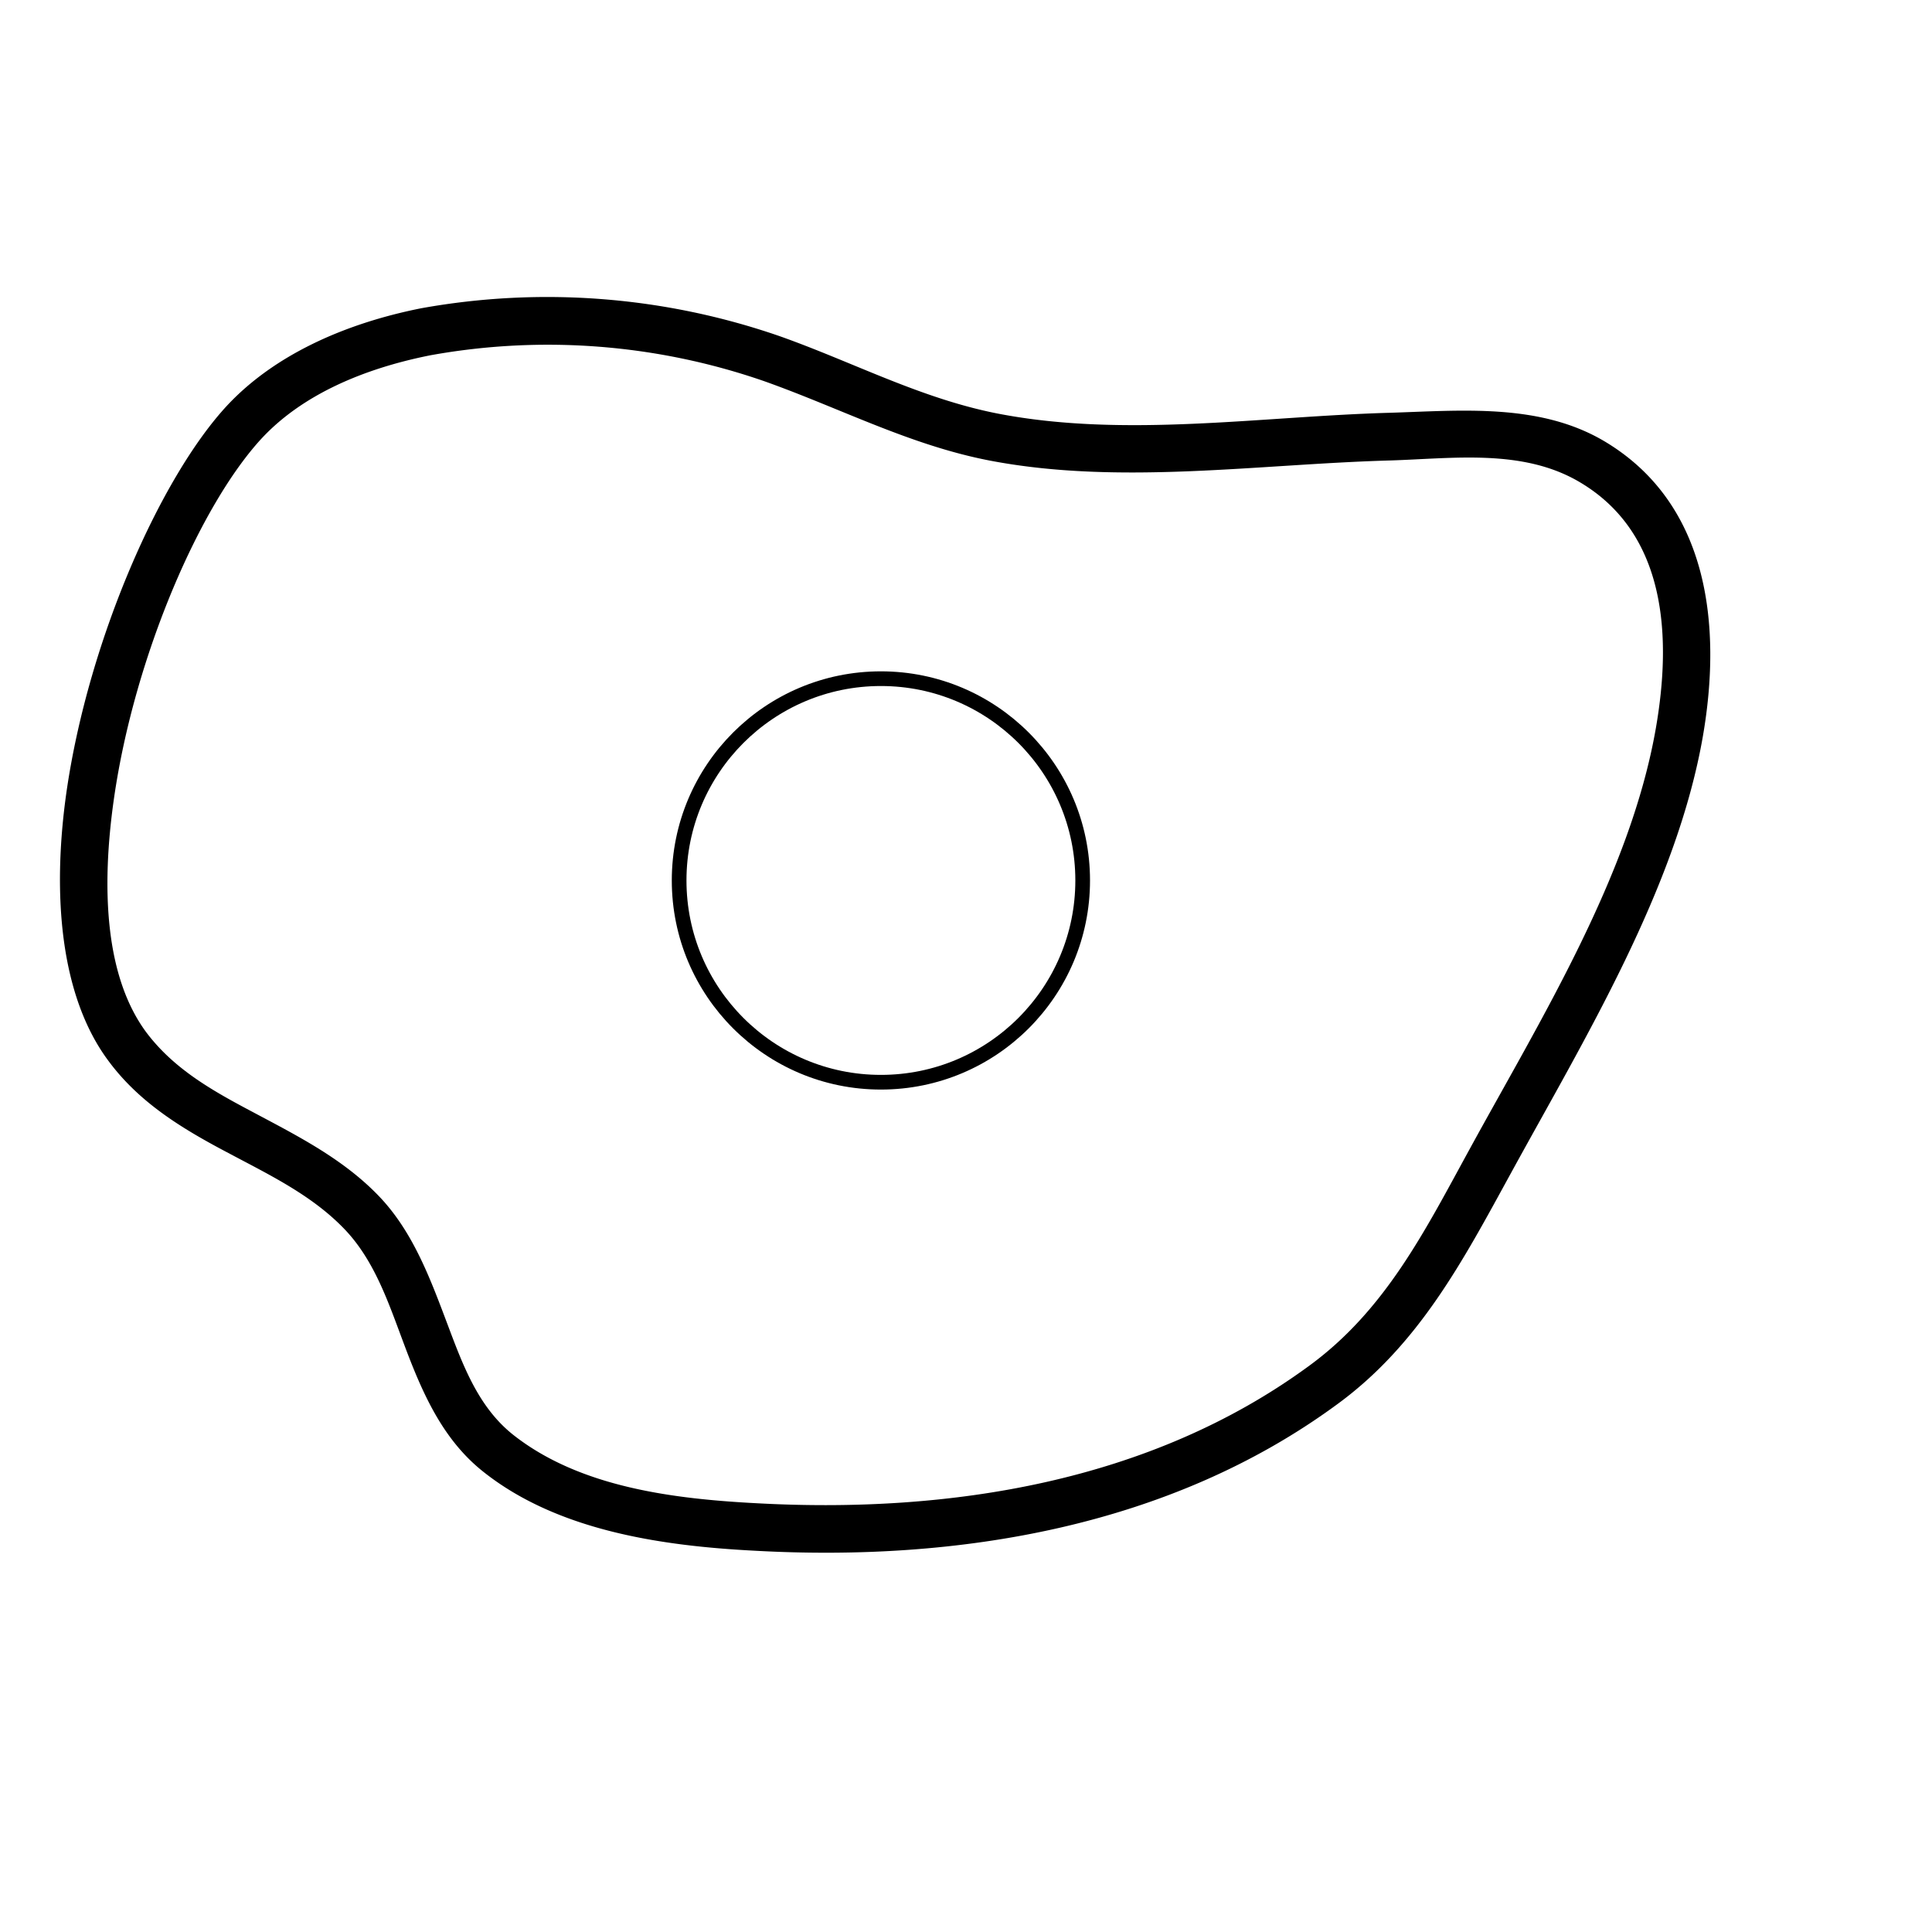 <svg viewBox="0 0 9 9" xmlns="http://www.w3.org/2000/svg" fill-rule="evenodd" clip-rule="evenodd" stroke-linecap="round" stroke-linejoin="round" stroke-miterlimit="1.5"><circle cx="326.584" cy="336.883" r="72.303" fill="none" stroke="#000" stroke-width="5.26" transform="matrix(.013 0 0 .013 -.142 -.278)"/><path d="M1.06 1.887c-.31.332-.647 1.09-.75 1.8-.07.49-.026.956.193 1.252.148.202.355.324.57.437.188.1.383.194.533.351.141.148.205.346.277.537.084.224.178.44.366.59.349.279.84.348 1.27.37.944.052 1.929-.11 2.707-.68.385-.28.59-.673.813-1.08.342-.625.771-1.326.894-2.036.088-.51.03-1.082-.46-1.373-.303-.179-.669-.142-1.003-.132-.597.017-1.229.118-1.82.004-.36-.07-.676-.24-1.018-.361a3.308 3.308 0 00-1.67-.13c-.366.073-.687.222-.902.451zm.162.152c.186-.198.466-.321.783-.384a3.076 3.076 0 011.553.12c.353.125.679.298 1.05.37.607.117 1.255.017 1.868 0 .294-.009.618-.056.883.101.406.24.428.722.355 1.144-.119.687-.54 1.363-.87 1.967-.207.378-.391.748-.749 1.008-.737.539-1.67.686-2.564.638-.386-.02-.83-.072-1.144-.322-.155-.125-.226-.309-.296-.495-.083-.22-.163-.443-.324-.612-.167-.175-.38-.282-.59-.394C.992 5.082.81 4.981.68 4.807.491 4.55.47 4.144.531 3.719c.095-.661.402-1.37.691-1.68z"/></svg>